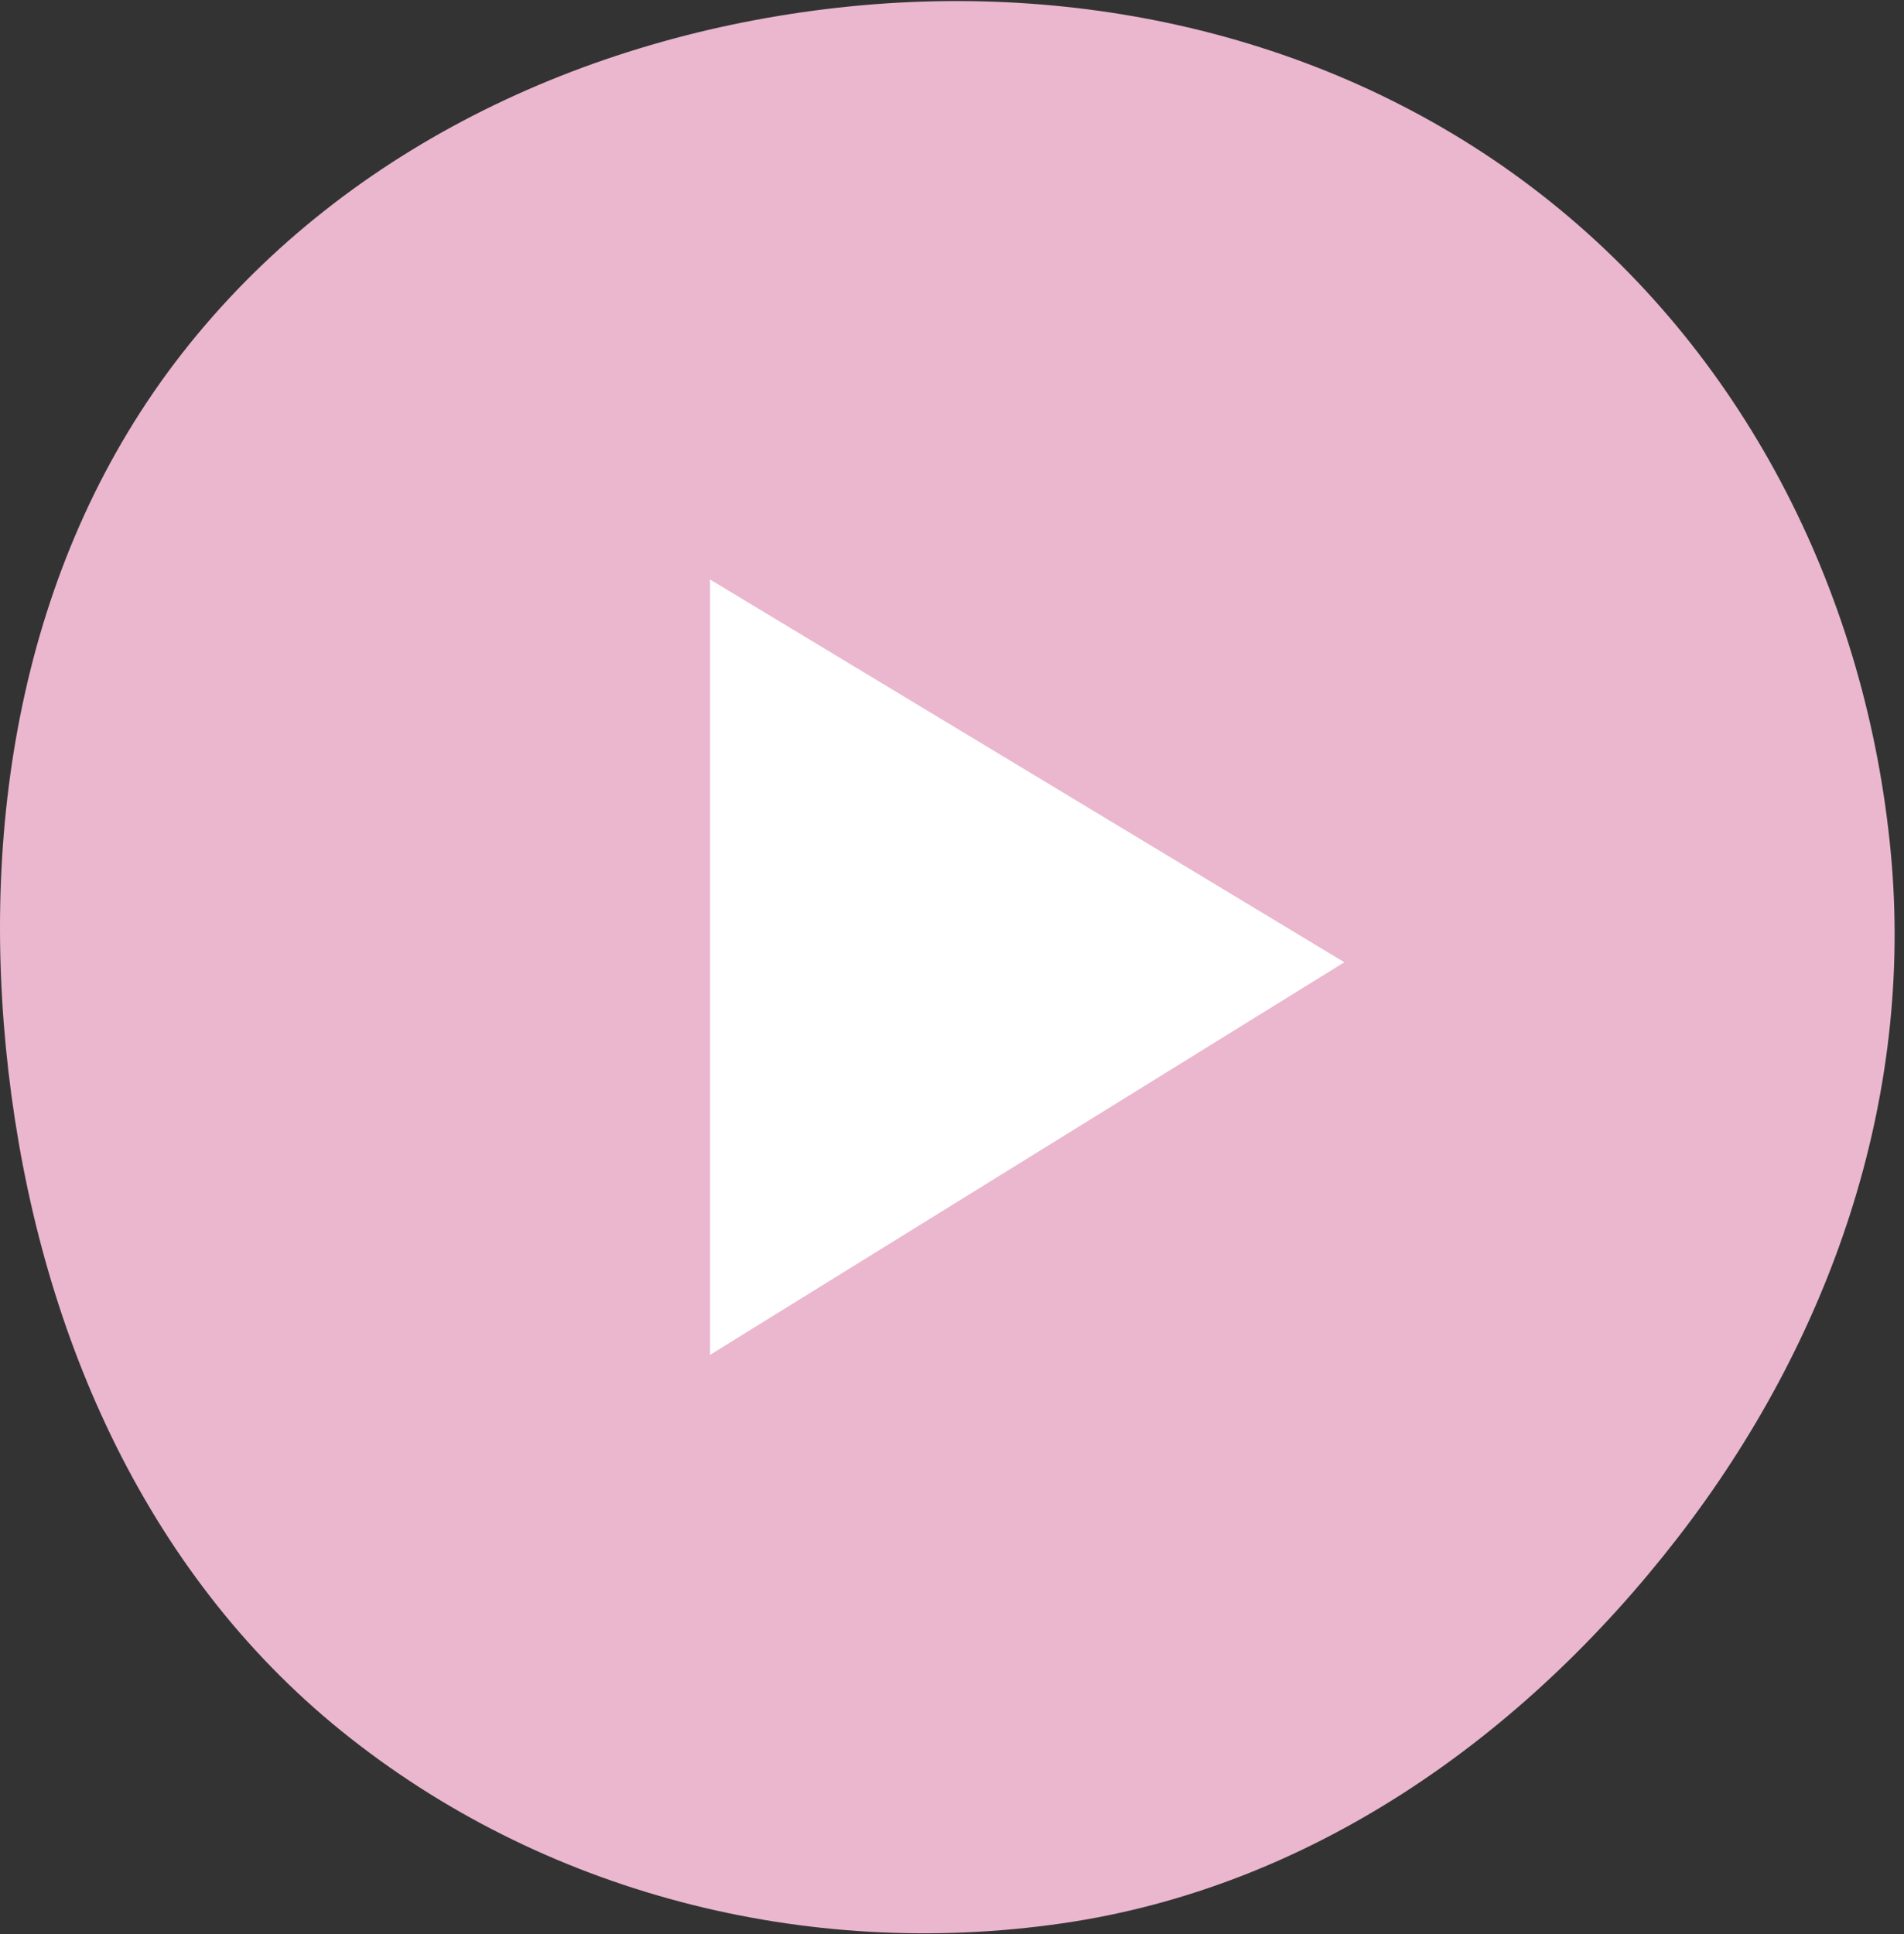 <?xml version="1.0" encoding="UTF-8"?> <svg xmlns="http://www.w3.org/2000/svg" width="190" height="193" viewBox="0 0 190 193" fill="none"><rect x="0" y="0" width="190" height="193" fill="#333333" stroke="none"/><path d="M154.742 20.15C174.522 36.018 186.268 59.743 188.673 84.986C191.027 109.699 182.623 133.767 167.437 153.404C152.066 173.281 130.857 188.302 105.99 191.901C80.462 195.597 54.13 188.925 34.07 172.71C14.204 156.652 3.785 132.282 0.842 106.907C-2.099 81.553 2.429 55.429 18.132 35.307C33.93 15.066 58.163 3.592 83.683 0.76C109.051 -2.054 134.833 4.178 154.742 20.15Z" fill="#EAB7CE"></path><path d="M70.852 135.183V57.817L134.151 96.01L70.852 135.183Z" fill="white"></path></svg> 